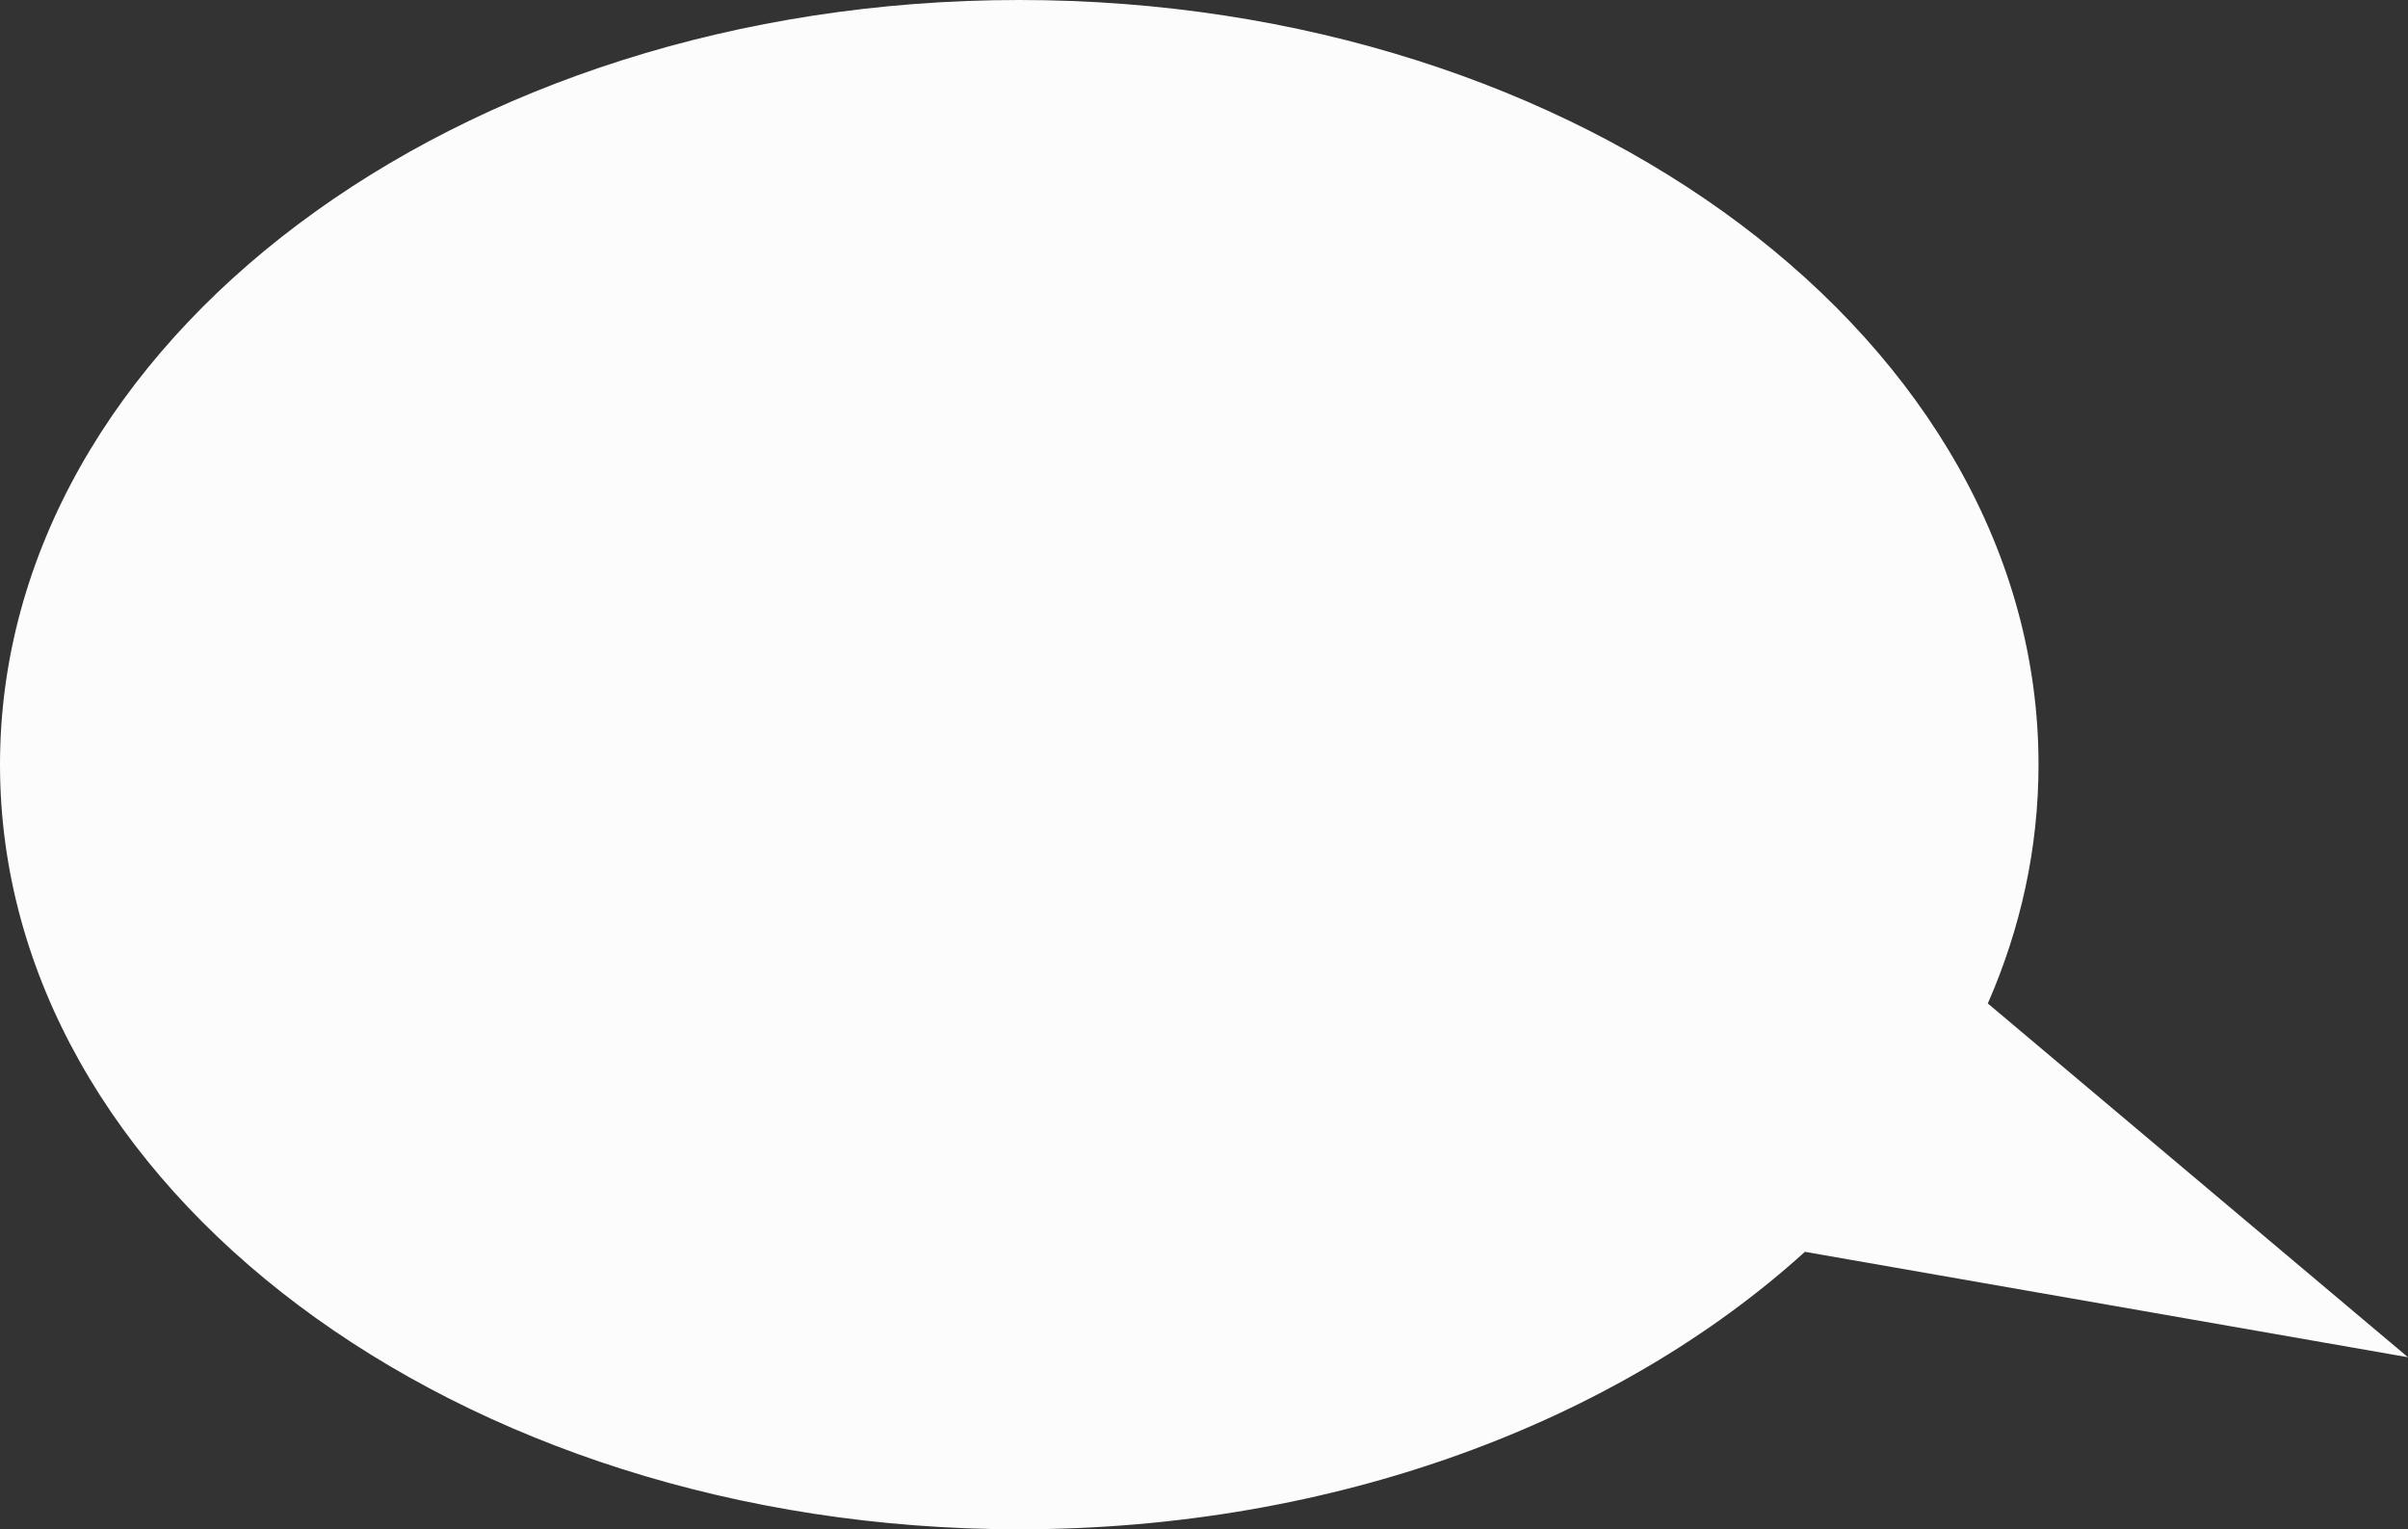 <?xml version="1.0" encoding="UTF-8"?> <svg xmlns="http://www.w3.org/2000/svg" width="189" height="120" viewBox="0 0 189 120" fill="none"><rect x="0" y="0" width="189" height="120" fill="#333333" stroke="none"/> <path d="M80 120C35.817 120 0 93.137 0 60C0 26.863 35.817 0 80 0C124.183 0 160 26.863 160 60C160 66.544 158.603 72.844 156.021 78.74L189 106.5L141.664 98.227C126.99 111.527 104.815 120 80 120Z" fill="#FCFCFC"></path> </svg> 